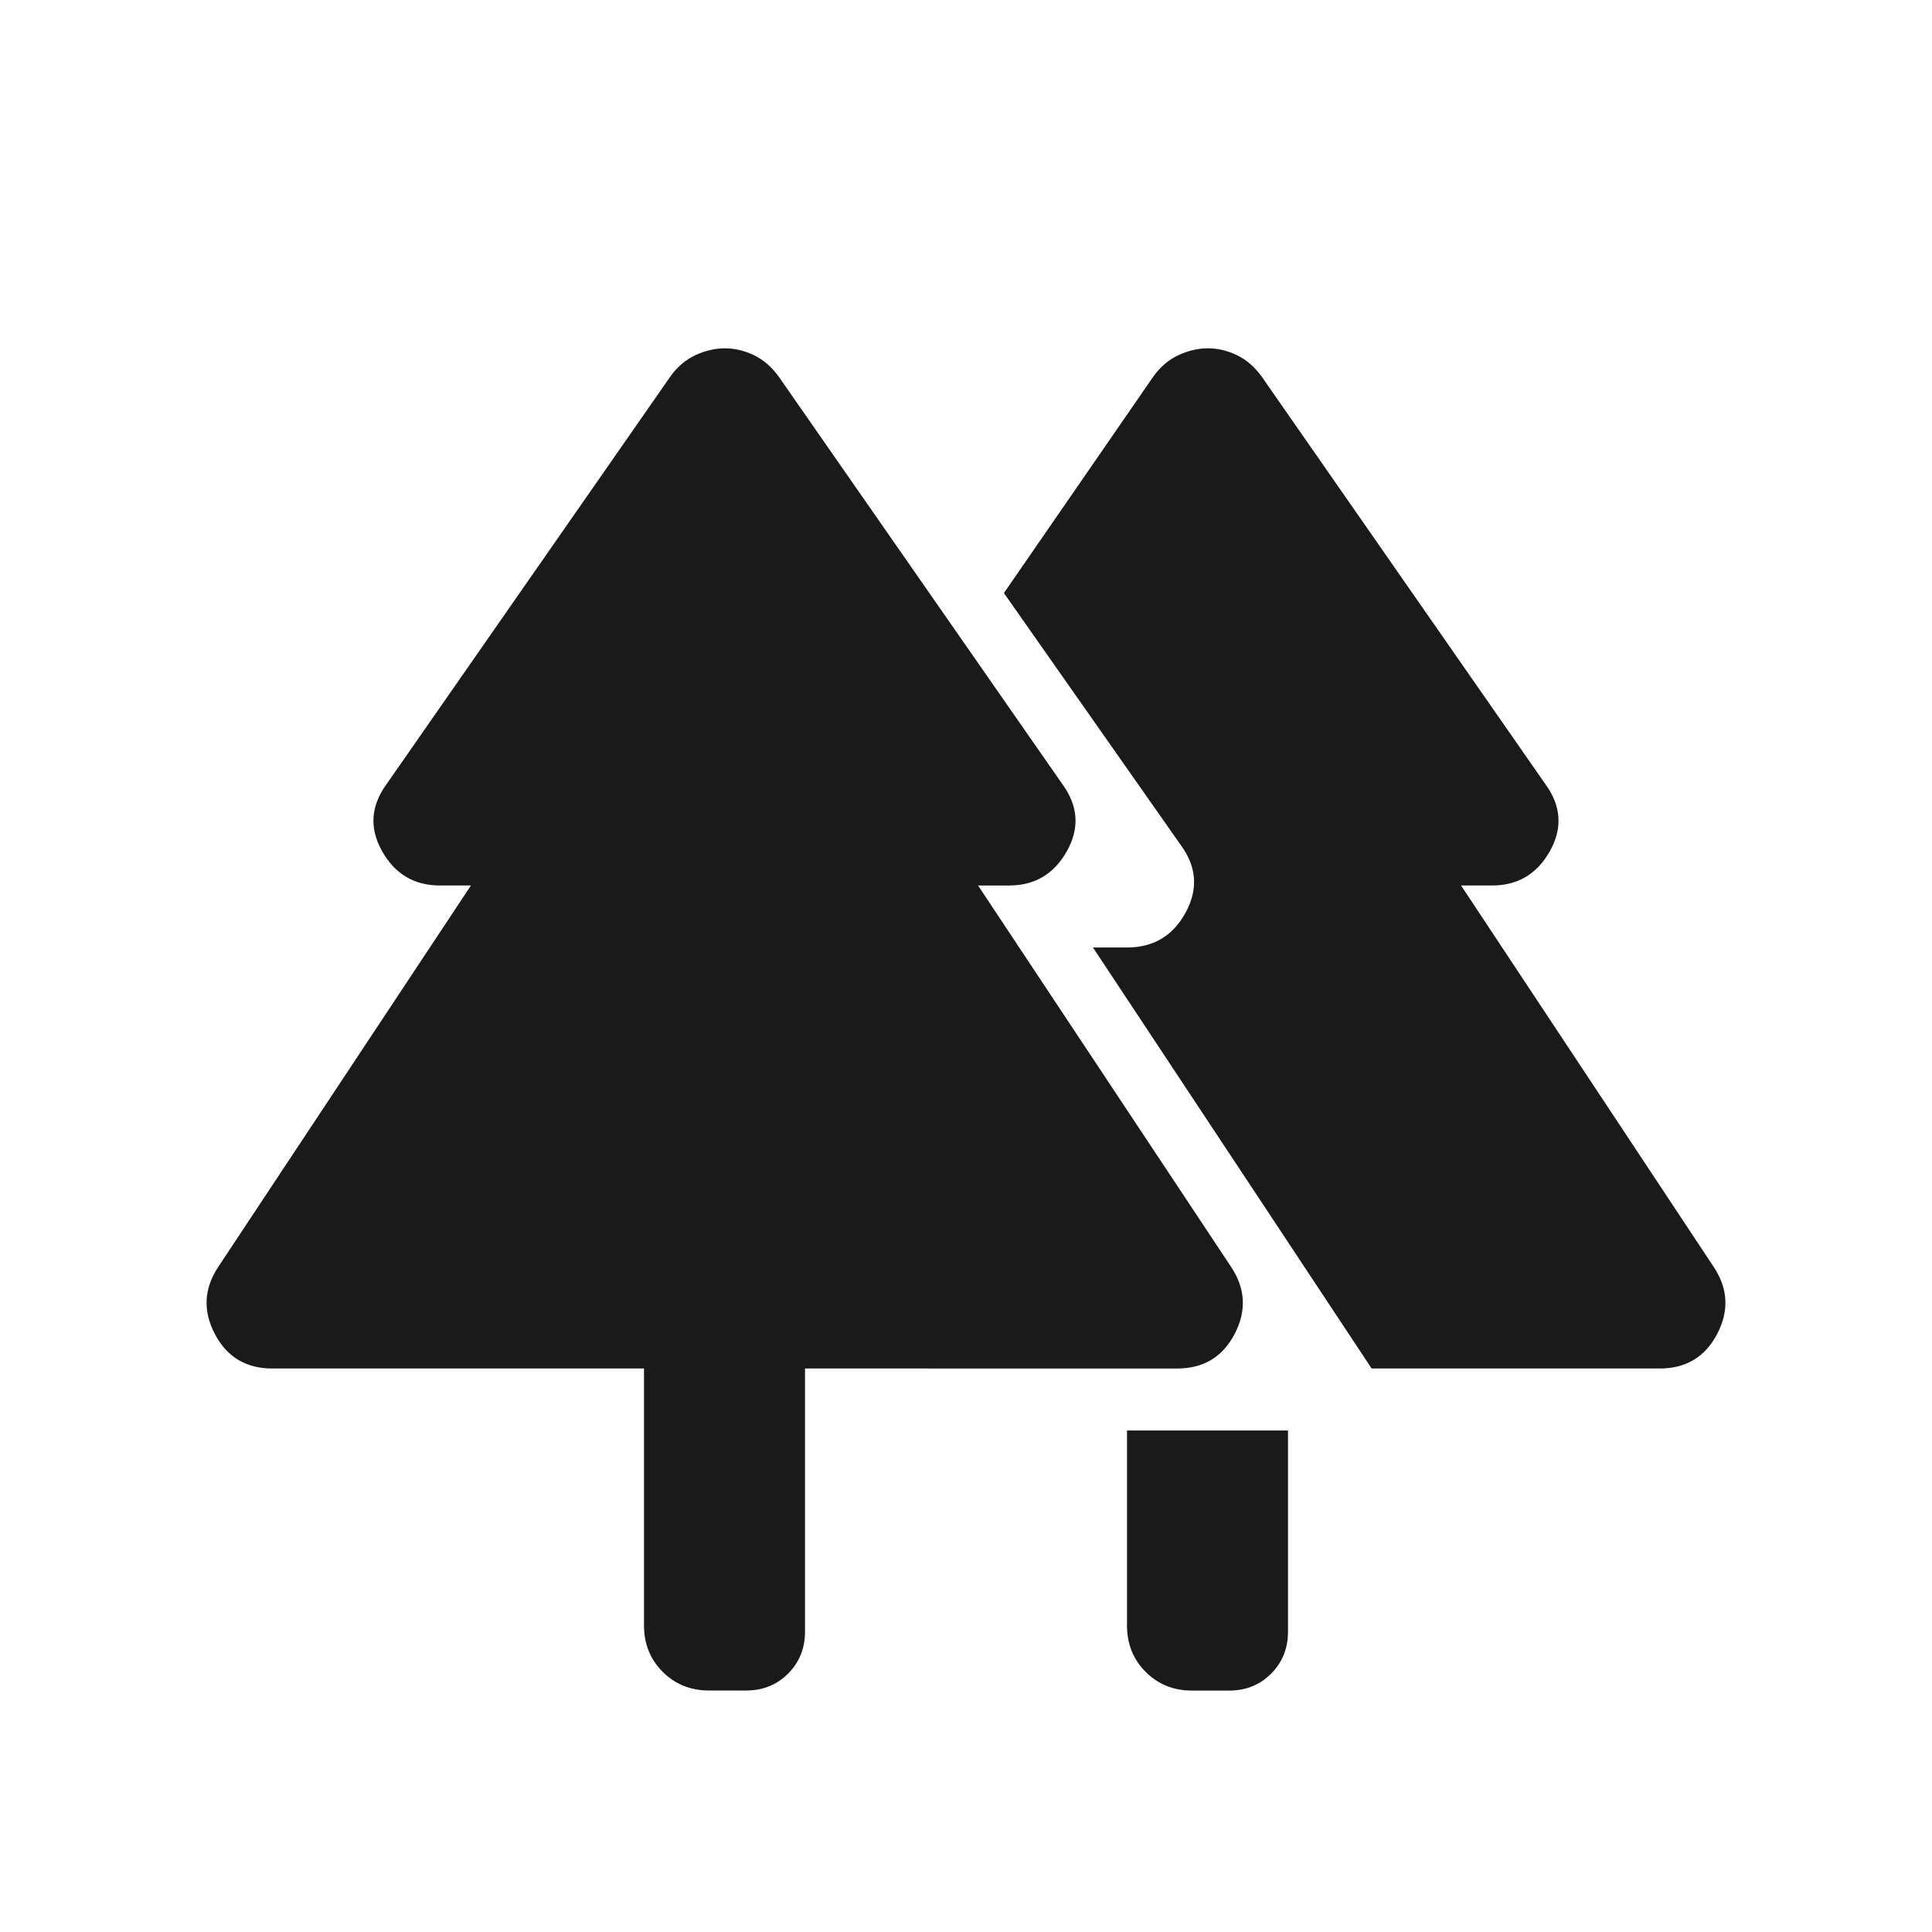 <svg xmlns="http://www.w3.org/2000/svg" width="24px" height="24px" viewBox="0 0 24 24">
	<path fill="#1a1a1a" d="M14 20.192V17.77h2v2.5q0 .31-.21.521q-.21.21-.52.21h-.462q-.344 0-.576-.232T14 20.192m-6 0V17H3.383q-.49 0-.714-.429q-.225-.429.042-.833L5.85 11h-.385q-.478 0-.718-.426t.053-.83l3.529-5.069q.13-.18.312-.264t.364-.084t.358.084t.308.264l3.529 5.07q.292.403.053.829q-.24.426-.718.426h-.385l3.144 4.739q.267.403.043.832t-.714.429H10v3.27q0 .31-.21.52t-.52.21h-.462q-.344 0-.576-.232T8 20.192M17.039 17l-3.462-5.23H14q.492 0 .728-.433t-.057-.835l-2.2-3.135l1.858-2.692q.13-.18.312-.264t.364-.084t.358.084t.308.264l3.529 5.07q.292.403.053.829q-.24.426-.718.426h-.385l3.139 4.739q.267.403.042.832q-.224.429-.714.429z" />
</svg>